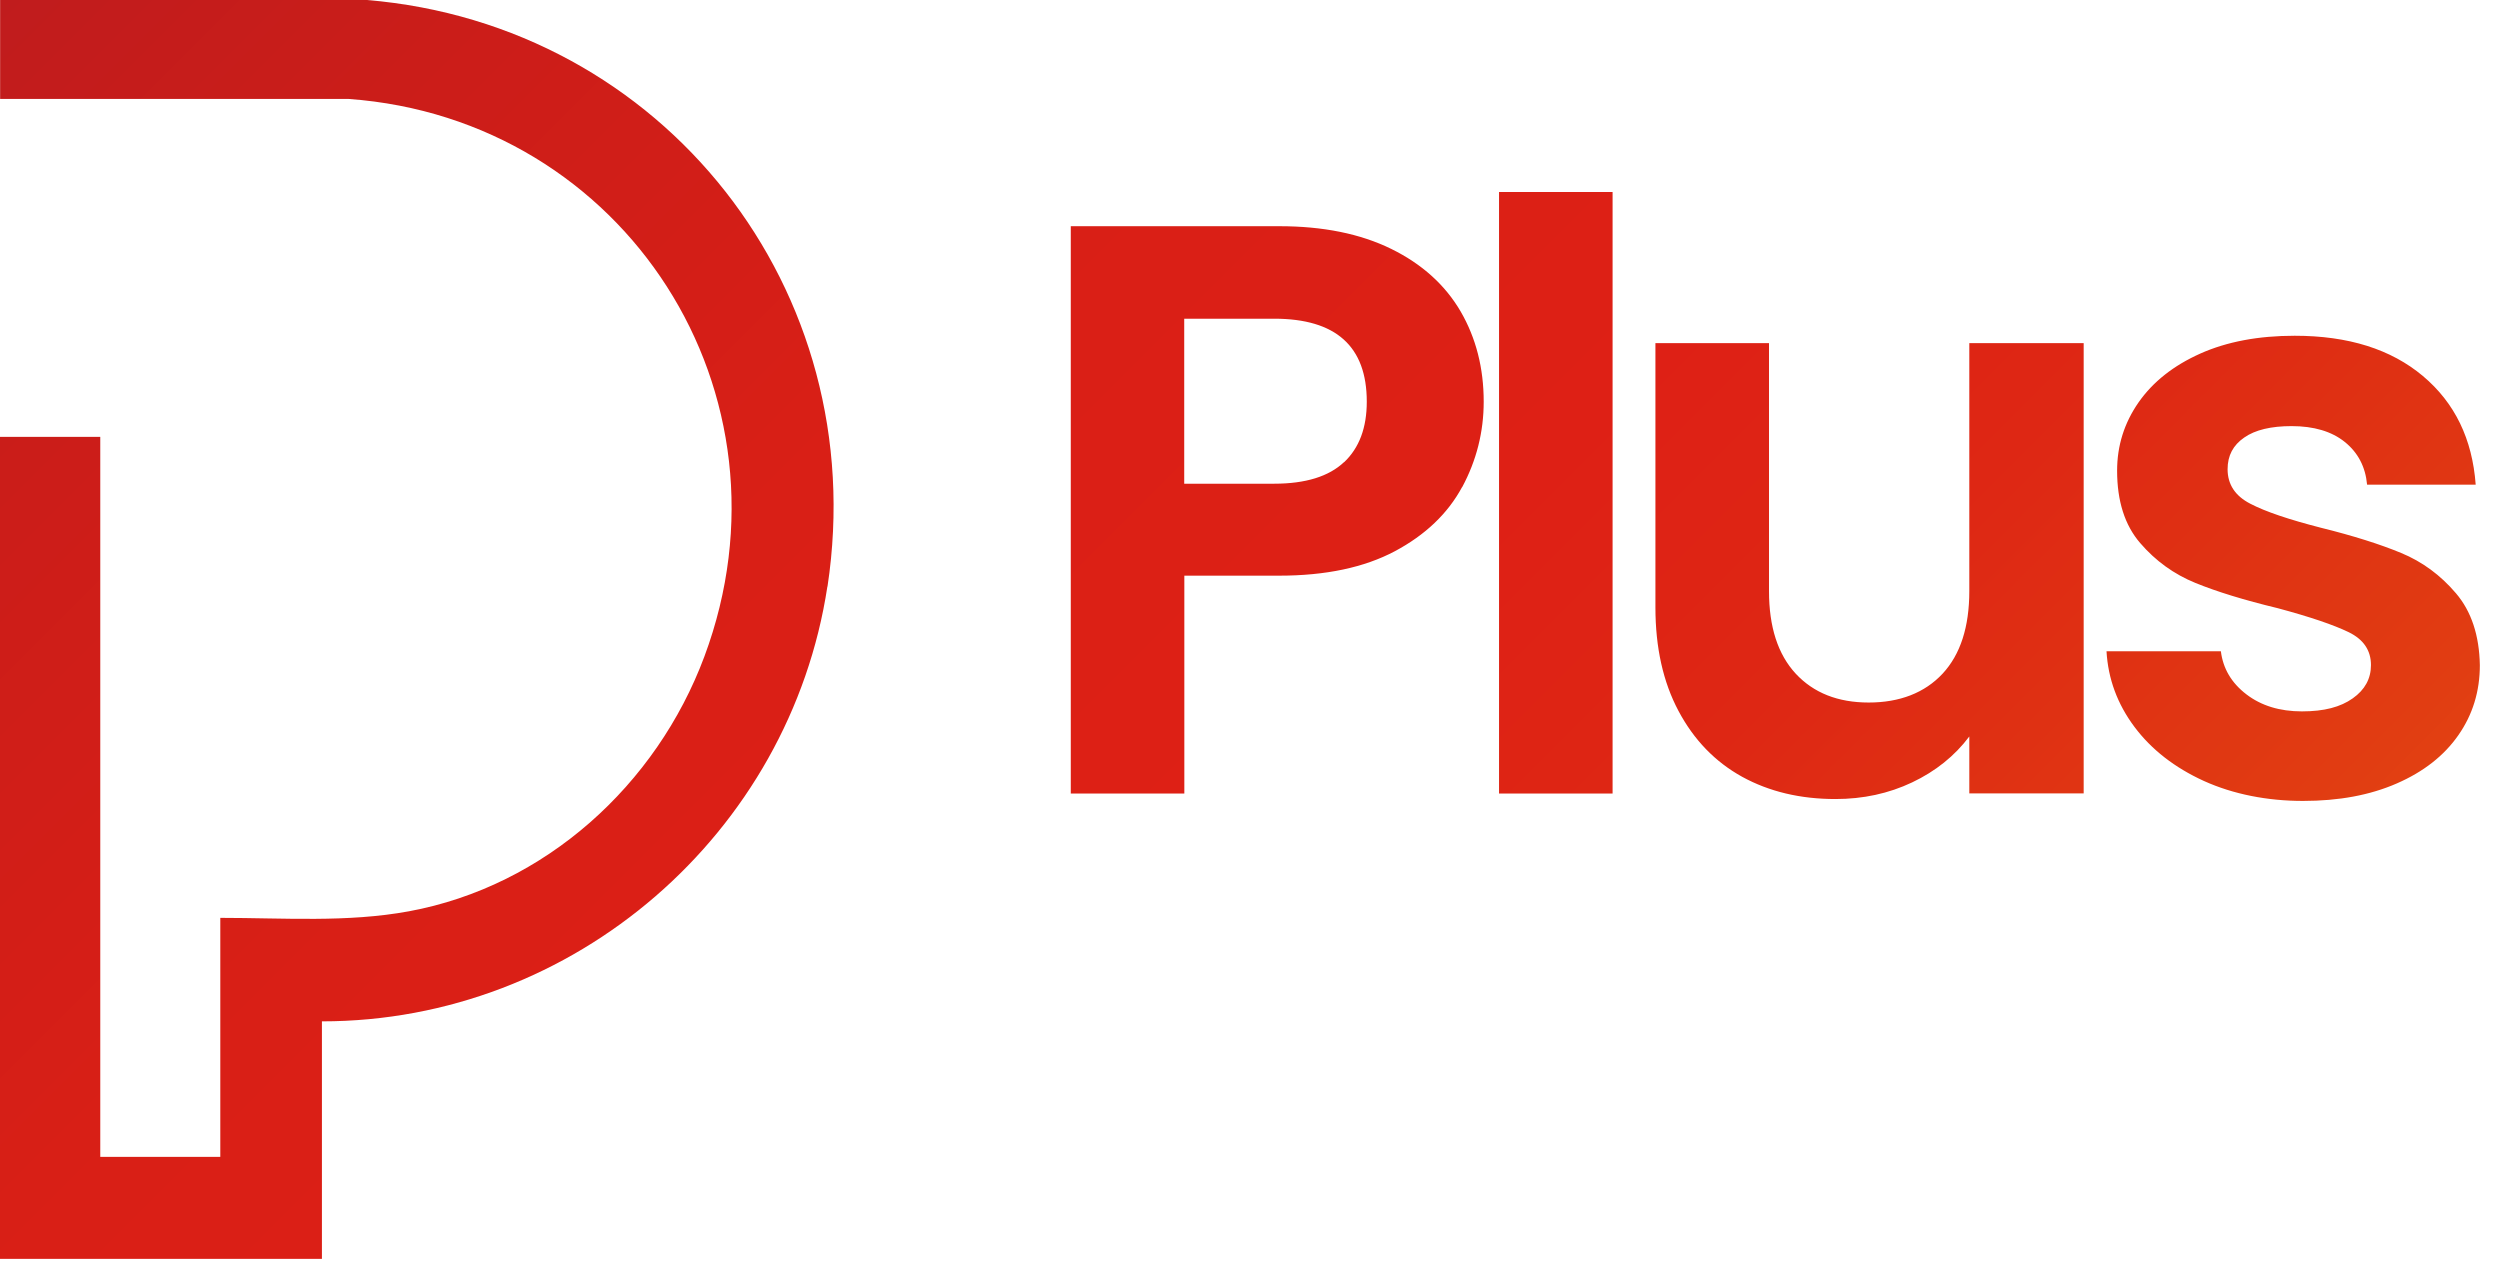 <?xml version="1.0" encoding="utf-8"?>
<svg xmlns="http://www.w3.org/2000/svg" fill="none" height="100%" overflow="visible" preserveAspectRatio="none" style="display: block;" viewBox="0 0 83 42" width="100%">
<path d="M48.542 16.17C48.065 17.053 47.321 17.761 46.309 18.301C45.293 18.84 44.014 19.112 42.471 19.112H39.32V26.346H35.55V7.51H42.471C43.924 7.51 45.163 7.76 46.188 8.263C47.214 8.767 47.98 9.462 48.493 10.34C49.005 11.223 49.259 12.221 49.259 13.335C49.259 14.343 49.019 15.288 48.546 16.17H48.542ZM44.624 15.346C45.128 14.869 45.377 14.2 45.377 13.335C45.377 11.499 44.352 10.581 42.306 10.581H39.316V16.059H42.306C43.345 16.059 44.12 15.818 44.624 15.341V15.346ZM53.538 6.374V26.346H49.768V6.374H53.538ZM69.178 11.392V26.341H65.381V24.451C64.895 25.098 64.262 25.606 63.482 25.976C62.702 26.346 61.855 26.528 60.937 26.528C59.769 26.528 58.74 26.283 57.839 25.789C56.943 25.294 56.239 24.567 55.727 23.605C55.214 22.642 54.96 21.496 54.96 20.164V11.392H58.731V19.625C58.731 20.814 59.025 21.724 59.618 22.366C60.21 23.003 61.017 23.324 62.042 23.324C63.067 23.324 63.901 23.003 64.494 22.366C65.086 21.728 65.381 20.814 65.381 19.625V11.392H69.178ZM73.167 25.927C72.2 25.485 71.429 24.888 70.863 24.131C70.297 23.373 69.989 22.539 69.936 21.621H73.733C73.804 22.196 74.085 22.673 74.58 23.052C75.075 23.431 75.69 23.618 76.425 23.618C77.161 23.618 77.704 23.475 78.11 23.186C78.516 22.9 78.716 22.53 78.716 22.08C78.716 21.595 78.471 21.229 77.976 20.988C77.481 20.748 76.697 20.48 75.618 20.191C74.504 19.923 73.595 19.642 72.886 19.353C72.178 19.063 71.567 18.626 71.054 18.029C70.542 17.436 70.288 16.634 70.288 15.627C70.288 14.797 70.524 14.044 71.001 13.358C71.478 12.676 72.16 12.137 73.047 11.74C73.934 11.343 74.981 11.147 76.184 11.147C77.963 11.147 79.38 11.593 80.441 12.484C81.502 13.376 82.081 14.575 82.193 16.09H78.587C78.533 15.497 78.284 15.025 77.847 14.673C77.41 14.321 76.817 14.147 76.082 14.147C75.4 14.147 74.874 14.271 74.509 14.526C74.139 14.78 73.956 15.127 73.956 15.577C73.956 16.081 74.206 16.464 74.709 16.723C75.213 16.986 75.993 17.249 77.054 17.521C78.132 17.788 79.019 18.069 79.719 18.359C80.419 18.648 81.025 19.094 81.537 19.696C82.05 20.297 82.313 21.095 82.331 22.085C82.331 22.949 82.095 23.725 81.618 24.407C81.141 25.093 80.459 25.624 79.572 26.011C78.685 26.399 77.647 26.591 76.461 26.591C75.275 26.591 74.143 26.368 73.176 25.931L73.167 25.927ZM27.473 19.473C28.966 9.632 22.027 0.82 12.181 0H0.004C0.004 0.071 0.004 0.062 0.004 0.076V3.209C0.004 3.24 0.004 3.196 0.004 3.285H11.575C20.756 3.949 26.635 13.068 23.386 21.795C21.795 26.065 18.096 29.421 13.576 30.255C11.521 30.633 9.418 30.473 7.314 30.473V38.407H3.329V14.503H0C0 14.543 0 14.566 0 14.579V41.718C0 41.718 0 41.754 0 41.794H10.688V33.909C19.067 33.909 26.225 27.665 27.469 19.473H27.473Z" fill="url(#paint0_linear_0_1507)" id="Vector"/>
<defs>
<linearGradient gradientUnits="userSpaceOnUse" id="paint0_linear_0_1507" x1="6.547" x2="59.595" y1="-6.543" y2="46.505">
<stop stop-color="#C01C1D"/>
<stop offset="0.15" stop-color="#CB1D19"/>
<stop offset="0.4" stop-color="#D91F16"/>
<stop offset="0.63" stop-color="#DE2015"/>
<stop offset="0.77" stop-color="#DE2714"/>
<stop offset="0.98" stop-color="#E13D12"/>
<stop offset="1" stop-color="#E24012"/>
</linearGradient>
</defs>
</svg>